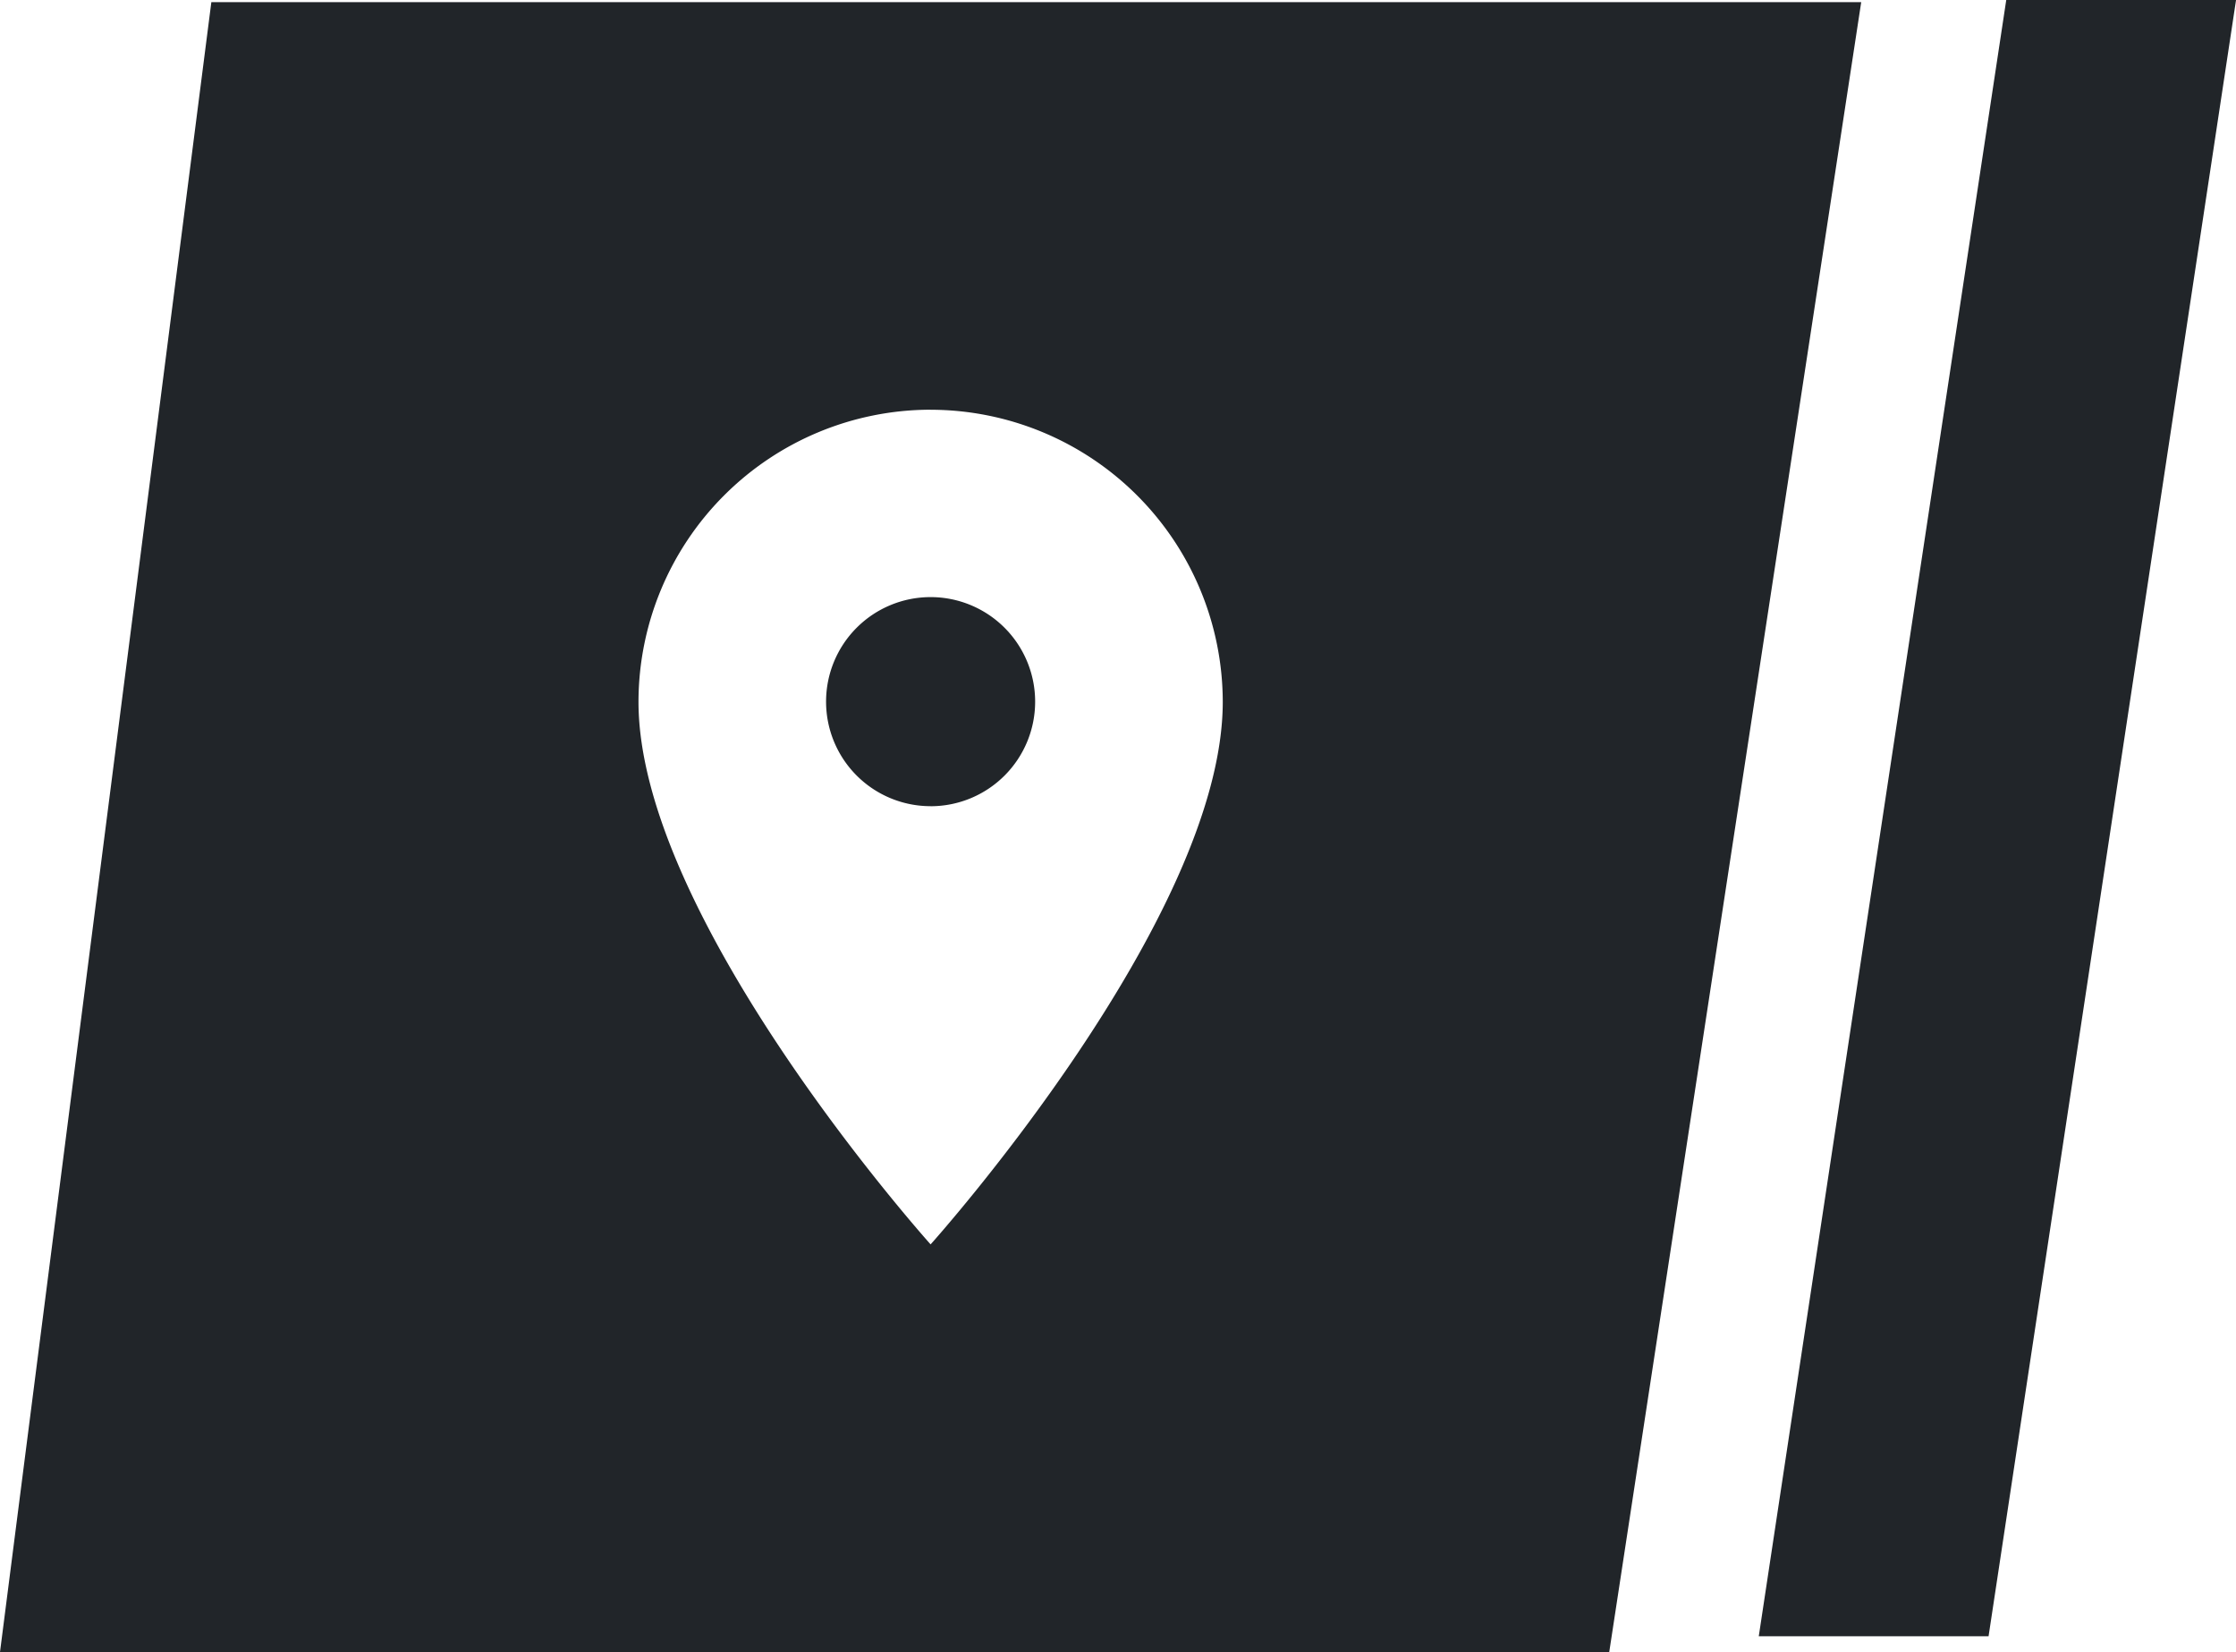 <svg xmlns="http://www.w3.org/2000/svg" width="49.196" height="36.348" viewBox="0 0 49.196 36.348">
  <g id="Groupe_22" data-name="Groupe 22" transform="translate(-260 -5555)">
    <path id="Soustraction_11" data-name="Soustraction 11" d="M-2541.593-13.7H-2577l4.65-36.3h36.3l-5.544,36.3Zm-14.932-27.333a6.434,6.434,0,0,0-6.427,6.427c0,4.758,6.363,11.865,6.427,11.937.063-.07,6.428-7.18,6.428-11.937A6.435,6.435,0,0,0-2556.525-41.032Zm0,8.723a2.3,2.3,0,0,1-2.3-2.3,2.3,2.3,0,0,1,2.3-2.3,2.3,2.3,0,0,1,2.3,2.3A2.3,2.3,0,0,1-2556.525-32.309Z" transform="translate(2837 5605.047)" fill="#212529"/>
    <path id="Soustraction_3" data-name="Soustraction 3" d="M-2494.248,46h-5.056l5.445-36h5.056Z" transform="translate(2798 5545)" fill="#212529"/>
  </g>
</svg>
